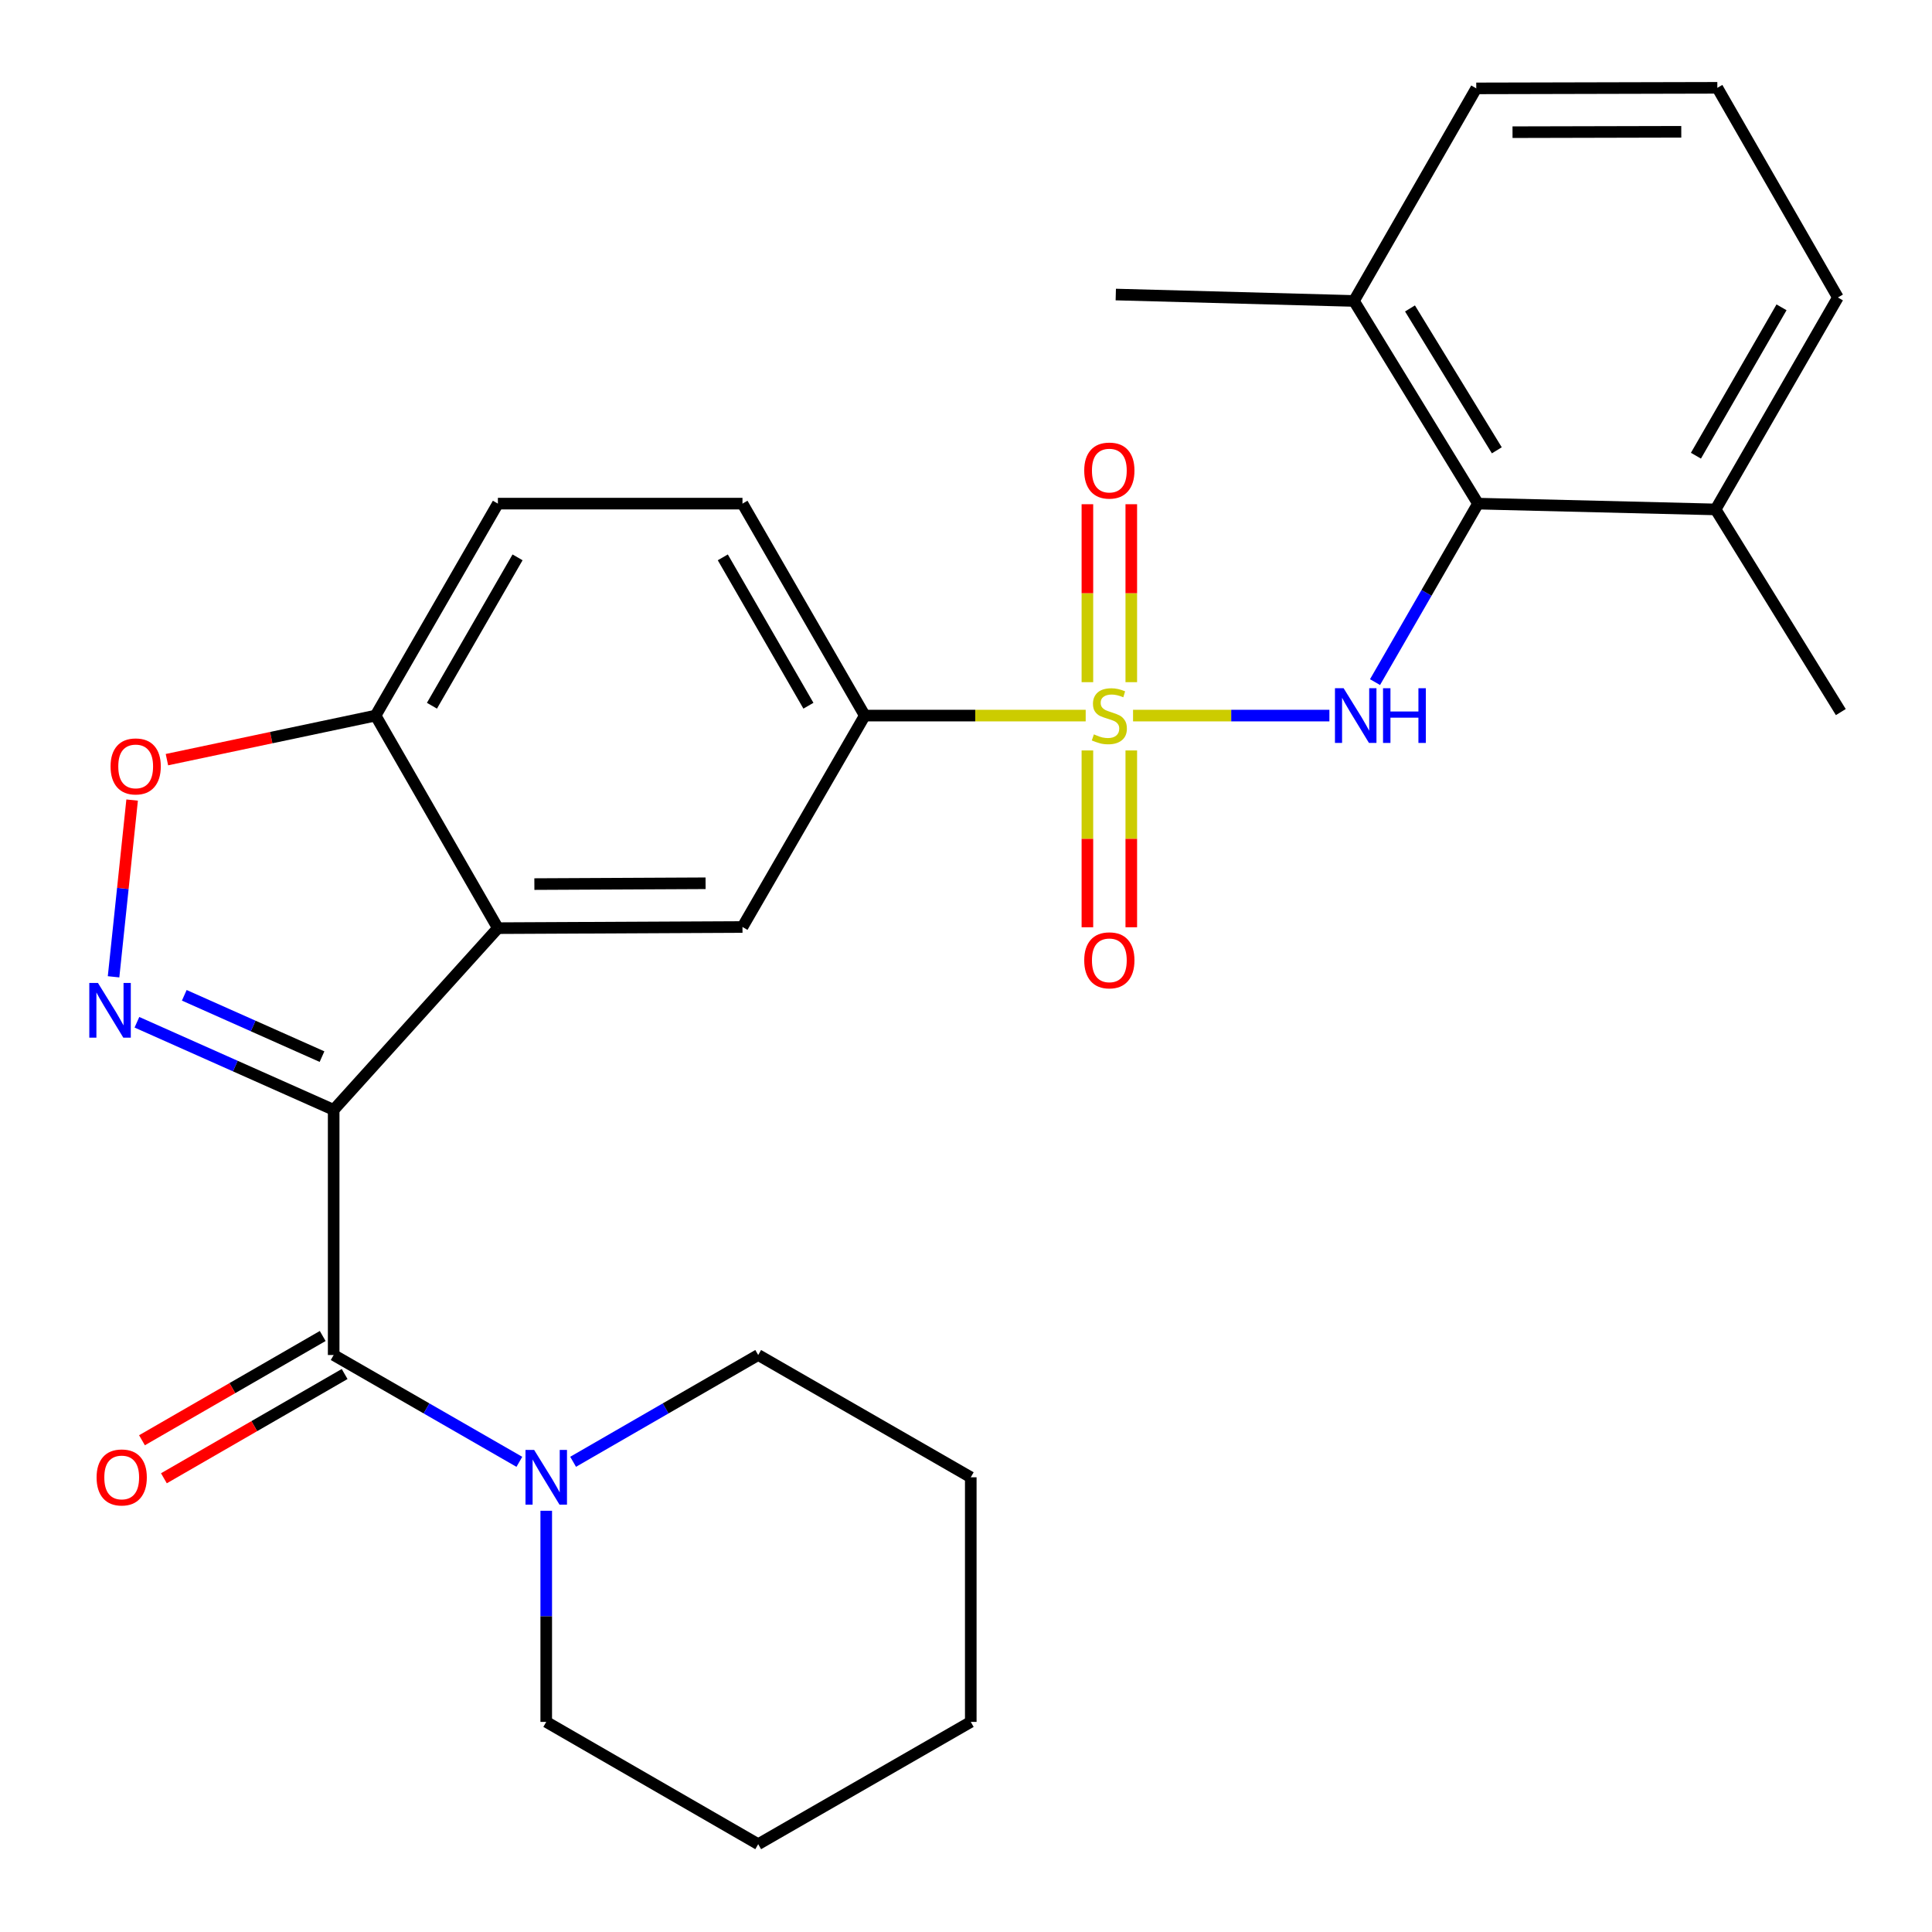 <?xml version='1.0' encoding='iso-8859-1'?>
<svg version='1.1' baseProfile='full'
              xmlns='http://www.w3.org/2000/svg'
                      xmlns:rdkit='http://www.rdkit.org/xml'
                      xmlns:xlink='http://www.w3.org/1999/xlink'
                  xml:space='preserve'
width='1000px' height='1000px' viewBox='0 0 1000 1000'>
<!-- END OF HEADER -->
<rect style='opacity:1.0;fill:#FFFFFF;stroke:none' width='1000' height='1000' x='0' y='0'> </rect>
<path class='bond-1' d='M 172.706,574.462 L 121.788,551.793' style='fill:none;fill-rule:evenodd;stroke:#000000;stroke-width:6px;stroke-linecap:butt;stroke-linejoin:miter;stroke-opacity:1' />
<path class='bond-1' d='M 121.788,551.793 L 70.87,529.123' style='fill:none;fill-rule:evenodd;stroke:#0000FF;stroke-width:6px;stroke-linecap:butt;stroke-linejoin:miter;stroke-opacity:1' />
<path class='bond-1' d='M 166.67,546.908 L 131.027,531.039' style='fill:none;fill-rule:evenodd;stroke:#000000;stroke-width:6px;stroke-linecap:butt;stroke-linejoin:miter;stroke-opacity:1' />
<path class='bond-1' d='M 131.027,531.039 L 95.385,515.171' style='fill:none;fill-rule:evenodd;stroke:#0000FF;stroke-width:6px;stroke-linecap:butt;stroke-linejoin:miter;stroke-opacity:1' />
<path class='bond-2' d='M 172.706,574.462 L 257.706,480.413' style='fill:none;fill-rule:evenodd;stroke:#000000;stroke-width:6px;stroke-linecap:butt;stroke-linejoin:miter;stroke-opacity:1' />
<path class='bond-3' d='M 172.706,574.462 L 172.706,701.35' style='fill:none;fill-rule:evenodd;stroke:#000000;stroke-width:6px;stroke-linecap:butt;stroke-linejoin:miter;stroke-opacity:1' />
<path class='bond-0' d='M 561.95,370.386 L 504.78,370.386' style='fill:none;fill-rule:evenodd;stroke:#CCCC00;stroke-width:6px;stroke-linecap:butt;stroke-linejoin:miter;stroke-opacity:1' />
<path class='bond-0' d='M 504.78,370.386 L 447.609,370.386' style='fill:none;fill-rule:evenodd;stroke:#000000;stroke-width:6px;stroke-linecap:butt;stroke-linejoin:miter;stroke-opacity:1' />
<path class='bond-4' d='M 586.462,370.386 L 637.277,370.386' style='fill:none;fill-rule:evenodd;stroke:#CCCC00;stroke-width:6px;stroke-linecap:butt;stroke-linejoin:miter;stroke-opacity:1' />
<path class='bond-4' d='M 637.277,370.386 L 688.092,370.386' style='fill:none;fill-rule:evenodd;stroke:#0000FF;stroke-width:6px;stroke-linecap:butt;stroke-linejoin:miter;stroke-opacity:1' />
<path class='bond-11' d='M 585.553,353.093 L 585.553,307.039' style='fill:none;fill-rule:evenodd;stroke:#CCCC00;stroke-width:6px;stroke-linecap:butt;stroke-linejoin:miter;stroke-opacity:1' />
<path class='bond-11' d='M 585.553,307.039 L 585.553,260.985' style='fill:none;fill-rule:evenodd;stroke:#FF0000;stroke-width:6px;stroke-linecap:butt;stroke-linejoin:miter;stroke-opacity:1' />
<path class='bond-11' d='M 562.836,353.093 L 562.836,307.039' style='fill:none;fill-rule:evenodd;stroke:#CCCC00;stroke-width:6px;stroke-linecap:butt;stroke-linejoin:miter;stroke-opacity:1' />
<path class='bond-11' d='M 562.836,307.039 L 562.836,260.985' style='fill:none;fill-rule:evenodd;stroke:#FF0000;stroke-width:6px;stroke-linecap:butt;stroke-linejoin:miter;stroke-opacity:1' />
<path class='bond-12' d='M 562.836,388.431 L 562.836,434.19' style='fill:none;fill-rule:evenodd;stroke:#CCCC00;stroke-width:6px;stroke-linecap:butt;stroke-linejoin:miter;stroke-opacity:1' />
<path class='bond-12' d='M 562.836,434.19 L 562.836,479.95' style='fill:none;fill-rule:evenodd;stroke:#FF0000;stroke-width:6px;stroke-linecap:butt;stroke-linejoin:miter;stroke-opacity:1' />
<path class='bond-12' d='M 585.553,388.431 L 585.553,434.19' style='fill:none;fill-rule:evenodd;stroke:#CCCC00;stroke-width:6px;stroke-linecap:butt;stroke-linejoin:miter;stroke-opacity:1' />
<path class='bond-12' d='M 585.553,434.19 L 585.553,479.95' style='fill:none;fill-rule:evenodd;stroke:#FF0000;stroke-width:6px;stroke-linecap:butt;stroke-linejoin:miter;stroke-opacity:1' />
<path class='bond-6' d='M 58.782,505.596 L 63.586,459.854' style='fill:none;fill-rule:evenodd;stroke:#0000FF;stroke-width:6px;stroke-linecap:butt;stroke-linejoin:miter;stroke-opacity:1' />
<path class='bond-6' d='M 63.586,459.854 L 68.389,414.111' style='fill:none;fill-rule:evenodd;stroke:#FF0000;stroke-width:6px;stroke-linecap:butt;stroke-linejoin:miter;stroke-opacity:1' />
<path class='bond-7' d='M 257.706,480.413 L 384.304,479.807' style='fill:none;fill-rule:evenodd;stroke:#000000;stroke-width:6px;stroke-linecap:butt;stroke-linejoin:miter;stroke-opacity:1' />
<path class='bond-7' d='M 276.587,457.605 L 365.206,457.181' style='fill:none;fill-rule:evenodd;stroke:#000000;stroke-width:6px;stroke-linecap:butt;stroke-linejoin:miter;stroke-opacity:1' />
<path class='bond-10' d='M 257.706,480.413 L 194.401,370.386' style='fill:none;fill-rule:evenodd;stroke:#000000;stroke-width:6px;stroke-linecap:butt;stroke-linejoin:miter;stroke-opacity:1' />
<path class='bond-9' d='M 172.706,701.35 L 220.763,728.994' style='fill:none;fill-rule:evenodd;stroke:#000000;stroke-width:6px;stroke-linecap:butt;stroke-linejoin:miter;stroke-opacity:1' />
<path class='bond-9' d='M 220.763,728.994 L 268.82,756.639' style='fill:none;fill-rule:evenodd;stroke:#0000FF;stroke-width:6px;stroke-linecap:butt;stroke-linejoin:miter;stroke-opacity:1' />
<path class='bond-13' d='M 167.03,691.511 L 120.258,718.494' style='fill:none;fill-rule:evenodd;stroke:#000000;stroke-width:6px;stroke-linecap:butt;stroke-linejoin:miter;stroke-opacity:1' />
<path class='bond-13' d='M 120.258,718.494 L 73.485,745.477' style='fill:none;fill-rule:evenodd;stroke:#FF0000;stroke-width:6px;stroke-linecap:butt;stroke-linejoin:miter;stroke-opacity:1' />
<path class='bond-13' d='M 178.382,711.189 L 131.61,738.172' style='fill:none;fill-rule:evenodd;stroke:#000000;stroke-width:6px;stroke-linecap:butt;stroke-linejoin:miter;stroke-opacity:1' />
<path class='bond-13' d='M 131.61,738.172 L 84.837,765.155' style='fill:none;fill-rule:evenodd;stroke:#FF0000;stroke-width:6px;stroke-linecap:butt;stroke-linejoin:miter;stroke-opacity:1' />
<path class='bond-8' d='M 711.709,353.059 L 738.358,306.867' style='fill:none;fill-rule:evenodd;stroke:#0000FF;stroke-width:6px;stroke-linecap:butt;stroke-linejoin:miter;stroke-opacity:1' />
<path class='bond-8' d='M 738.358,306.867 L 765.006,260.675' style='fill:none;fill-rule:evenodd;stroke:#000000;stroke-width:6px;stroke-linecap:butt;stroke-linejoin:miter;stroke-opacity:1' />
<path class='bond-5' d='M 447.609,370.386 L 384.304,479.807' style='fill:none;fill-rule:evenodd;stroke:#000000;stroke-width:6px;stroke-linecap:butt;stroke-linejoin:miter;stroke-opacity:1' />
<path class='bond-29' d='M 447.609,370.386 L 384.304,260.675' style='fill:none;fill-rule:evenodd;stroke:#000000;stroke-width:6px;stroke-linecap:butt;stroke-linejoin:miter;stroke-opacity:1' />
<path class='bond-29' d='M 418.437,365.283 L 374.123,288.485' style='fill:none;fill-rule:evenodd;stroke:#000000;stroke-width:6px;stroke-linecap:butt;stroke-linejoin:miter;stroke-opacity:1' />
<path class='bond-28' d='M 86.399,393.196 L 140.4,381.791' style='fill:none;fill-rule:evenodd;stroke:#FF0000;stroke-width:6px;stroke-linecap:butt;stroke-linejoin:miter;stroke-opacity:1' />
<path class='bond-28' d='M 140.4,381.791 L 194.401,370.386' style='fill:none;fill-rule:evenodd;stroke:#000000;stroke-width:6px;stroke-linecap:butt;stroke-linejoin:miter;stroke-opacity:1' />
<path class='bond-14' d='M 765.006,260.675 L 700.805,155.772' style='fill:none;fill-rule:evenodd;stroke:#000000;stroke-width:6px;stroke-linecap:butt;stroke-linejoin:miter;stroke-opacity:1' />
<path class='bond-14' d='M 774.752,233.081 L 729.811,159.649' style='fill:none;fill-rule:evenodd;stroke:#000000;stroke-width:6px;stroke-linecap:butt;stroke-linejoin:miter;stroke-opacity:1' />
<path class='bond-15' d='M 765.006,260.675 L 887.994,263.678' style='fill:none;fill-rule:evenodd;stroke:#000000;stroke-width:6px;stroke-linecap:butt;stroke-linejoin:miter;stroke-opacity:1' />
<path class='bond-18' d='M 282.733,781.968 L 282.733,836.61' style='fill:none;fill-rule:evenodd;stroke:#0000FF;stroke-width:6px;stroke-linecap:butt;stroke-linejoin:miter;stroke-opacity:1' />
<path class='bond-18' d='M 282.733,836.61 L 282.733,891.253' style='fill:none;fill-rule:evenodd;stroke:#000000;stroke-width:6px;stroke-linecap:butt;stroke-linejoin:miter;stroke-opacity:1' />
<path class='bond-19' d='M 296.64,756.62 L 344.542,728.985' style='fill:none;fill-rule:evenodd;stroke:#0000FF;stroke-width:6px;stroke-linecap:butt;stroke-linejoin:miter;stroke-opacity:1' />
<path class='bond-19' d='M 344.542,728.985 L 392.444,701.35' style='fill:none;fill-rule:evenodd;stroke:#000000;stroke-width:6px;stroke-linecap:butt;stroke-linejoin:miter;stroke-opacity:1' />
<path class='bond-17' d='M 194.401,370.386 L 257.706,260.675' style='fill:none;fill-rule:evenodd;stroke:#000000;stroke-width:6px;stroke-linecap:butt;stroke-linejoin:miter;stroke-opacity:1' />
<path class='bond-17' d='M 223.573,365.283 L 267.887,288.485' style='fill:none;fill-rule:evenodd;stroke:#000000;stroke-width:6px;stroke-linecap:butt;stroke-linejoin:miter;stroke-opacity:1' />
<path class='bond-21' d='M 700.805,155.772 L 764.11,45.745' style='fill:none;fill-rule:evenodd;stroke:#000000;stroke-width:6px;stroke-linecap:butt;stroke-linejoin:miter;stroke-opacity:1' />
<path class='bond-23' d='M 700.805,155.772 L 577.526,152.452' style='fill:none;fill-rule:evenodd;stroke:#000000;stroke-width:6px;stroke-linecap:butt;stroke-linejoin:miter;stroke-opacity:1' />
<path class='bond-22' d='M 887.994,263.678 L 951.287,153.967' style='fill:none;fill-rule:evenodd;stroke:#000000;stroke-width:6px;stroke-linecap:butt;stroke-linejoin:miter;stroke-opacity:1' />
<path class='bond-22' d='M 877.811,235.87 L 922.116,159.072' style='fill:none;fill-rule:evenodd;stroke:#000000;stroke-width:6px;stroke-linecap:butt;stroke-linejoin:miter;stroke-opacity:1' />
<path class='bond-24' d='M 887.994,263.678 L 952.801,368.569' style='fill:none;fill-rule:evenodd;stroke:#000000;stroke-width:6px;stroke-linecap:butt;stroke-linejoin:miter;stroke-opacity:1' />
<path class='bond-16' d='M 384.304,260.675 L 257.706,260.675' style='fill:none;fill-rule:evenodd;stroke:#000000;stroke-width:6px;stroke-linecap:butt;stroke-linejoin:miter;stroke-opacity:1' />
<path class='bond-26' d='M 282.733,891.253 L 392.444,954.545' style='fill:none;fill-rule:evenodd;stroke:#000000;stroke-width:6px;stroke-linecap:butt;stroke-linejoin:miter;stroke-opacity:1' />
<path class='bond-25' d='M 392.444,701.35 L 502.471,764.642' style='fill:none;fill-rule:evenodd;stroke:#000000;stroke-width:6px;stroke-linecap:butt;stroke-linejoin:miter;stroke-opacity:1' />
<path class='bond-20' d='M 888.89,45.455 L 951.287,153.967' style='fill:none;fill-rule:evenodd;stroke:#000000;stroke-width:6px;stroke-linecap:butt;stroke-linejoin:miter;stroke-opacity:1' />
<path class='bond-31' d='M 888.89,45.455 L 764.11,45.745' style='fill:none;fill-rule:evenodd;stroke:#000000;stroke-width:6px;stroke-linecap:butt;stroke-linejoin:miter;stroke-opacity:1' />
<path class='bond-31' d='M 870.226,68.215 L 782.88,68.418' style='fill:none;fill-rule:evenodd;stroke:#000000;stroke-width:6px;stroke-linecap:butt;stroke-linejoin:miter;stroke-opacity:1' />
<path class='bond-27' d='M 502.471,764.642 L 502.471,891.253' style='fill:none;fill-rule:evenodd;stroke:#000000;stroke-width:6px;stroke-linecap:butt;stroke-linejoin:miter;stroke-opacity:1' />
<path class='bond-30' d='M 392.444,954.545 L 502.471,891.253' style='fill:none;fill-rule:evenodd;stroke:#000000;stroke-width:6px;stroke-linecap:butt;stroke-linejoin:miter;stroke-opacity:1' />
<path  class='atom-1' d='M 566.194 380.106
Q 566.514 380.226, 567.834 380.786
Q 569.154 381.346, 570.594 381.706
Q 572.074 382.026, 573.514 382.026
Q 576.194 382.026, 577.754 380.746
Q 579.314 379.426, 579.314 377.146
Q 579.314 375.586, 578.514 374.626
Q 577.754 373.666, 576.554 373.146
Q 575.354 372.626, 573.354 372.026
Q 570.834 371.266, 569.314 370.546
Q 567.834 369.826, 566.754 368.306
Q 565.714 366.786, 565.714 364.226
Q 565.714 360.666, 568.114 358.466
Q 570.554 356.266, 575.354 356.266
Q 578.634 356.266, 582.354 357.826
L 581.434 360.906
Q 578.034 359.506, 575.474 359.506
Q 572.714 359.506, 571.194 360.666
Q 569.674 361.786, 569.714 363.746
Q 569.714 365.266, 570.474 366.186
Q 571.274 367.106, 572.394 367.626
Q 573.554 368.146, 575.474 368.746
Q 578.034 369.546, 579.554 370.346
Q 581.074 371.146, 582.154 372.786
Q 583.274 374.386, 583.274 377.146
Q 583.274 381.066, 580.634 383.186
Q 578.034 385.266, 573.674 385.266
Q 571.154 385.266, 569.234 384.706
Q 567.354 384.186, 565.114 383.266
L 566.194 380.106
' fill='#CCCC00'/>
<path  class='atom-2' d='M 50.702 508.772
L 59.982 523.772
Q 60.902 525.252, 62.382 527.932
Q 63.862 530.612, 63.942 530.772
L 63.942 508.772
L 67.702 508.772
L 67.702 537.092
L 63.822 537.092
L 53.862 520.692
Q 52.702 518.772, 51.462 516.572
Q 50.262 514.372, 49.902 513.692
L 49.902 537.092
L 46.222 537.092
L 46.222 508.772
L 50.702 508.772
' fill='#0000FF'/>
<path  class='atom-5' d='M 695.454 356.226
L 704.734 371.226
Q 705.654 372.706, 707.134 375.386
Q 708.614 378.066, 708.694 378.226
L 708.694 356.226
L 712.454 356.226
L 712.454 384.546
L 708.574 384.546
L 698.614 368.146
Q 697.454 366.226, 696.214 364.026
Q 695.014 361.826, 694.654 361.146
L 694.654 384.546
L 690.974 384.546
L 690.974 356.226
L 695.454 356.226
' fill='#0000FF'/>
<path  class='atom-5' d='M 715.854 356.226
L 719.694 356.226
L 719.694 368.266
L 734.174 368.266
L 734.174 356.226
L 738.014 356.226
L 738.014 384.546
L 734.174 384.546
L 734.174 371.466
L 719.694 371.466
L 719.694 384.546
L 715.854 384.546
L 715.854 356.226
' fill='#0000FF'/>
<path  class='atom-7' d='M 57.227 396.692
Q 57.227 389.892, 60.587 386.092
Q 63.947 382.292, 70.227 382.292
Q 76.507 382.292, 79.867 386.092
Q 83.227 389.892, 83.227 396.692
Q 83.227 403.572, 79.826 407.492
Q 76.427 411.372, 70.227 411.372
Q 63.986 411.372, 60.587 407.492
Q 57.227 403.612, 57.227 396.692
M 70.227 408.172
Q 74.546 408.172, 76.867 405.292
Q 79.227 402.372, 79.227 396.692
Q 79.227 391.132, 76.867 388.332
Q 74.546 385.492, 70.227 385.492
Q 65.906 385.492, 63.547 388.292
Q 61.227 391.092, 61.227 396.692
Q 61.227 402.412, 63.547 405.292
Q 65.906 408.172, 70.227 408.172
' fill='#FF0000'/>
<path  class='atom-10' d='M 276.473 750.482
L 285.753 765.482
Q 286.673 766.962, 288.153 769.642
Q 289.633 772.322, 289.713 772.482
L 289.713 750.482
L 293.473 750.482
L 293.473 778.802
L 289.593 778.802
L 279.633 762.402
Q 278.473 760.482, 277.233 758.282
Q 276.033 756.082, 275.673 755.402
L 275.673 778.802
L 271.993 778.802
L 271.993 750.482
L 276.473 750.482
' fill='#0000FF'/>
<path  class='atom-12' d='M 561.194 243.565
Q 561.194 236.765, 564.554 232.965
Q 567.914 229.165, 574.194 229.165
Q 580.474 229.165, 583.834 232.965
Q 587.194 236.765, 587.194 243.565
Q 587.194 250.445, 583.794 254.365
Q 580.394 258.245, 574.194 258.245
Q 567.954 258.245, 564.554 254.365
Q 561.194 250.485, 561.194 243.565
M 574.194 255.045
Q 578.514 255.045, 580.834 252.165
Q 583.194 249.245, 583.194 243.565
Q 583.194 238.005, 580.834 235.205
Q 578.514 232.365, 574.194 232.365
Q 569.874 232.365, 567.514 235.165
Q 565.194 237.965, 565.194 243.565
Q 565.194 249.285, 567.514 252.165
Q 569.874 255.045, 574.194 255.045
' fill='#FF0000'/>
<path  class='atom-13' d='M 561.194 497.064
Q 561.194 490.264, 564.554 486.464
Q 567.914 482.664, 574.194 482.664
Q 580.474 482.664, 583.834 486.464
Q 587.194 490.264, 587.194 497.064
Q 587.194 503.944, 583.794 507.864
Q 580.394 511.744, 574.194 511.744
Q 567.954 511.744, 564.554 507.864
Q 561.194 503.984, 561.194 497.064
M 574.194 508.544
Q 578.514 508.544, 580.834 505.664
Q 583.194 502.744, 583.194 497.064
Q 583.194 491.504, 580.834 488.704
Q 578.514 485.864, 574.194 485.864
Q 569.874 485.864, 567.514 488.664
Q 565.194 491.464, 565.194 497.064
Q 565.194 502.784, 567.514 505.664
Q 569.874 508.544, 574.194 508.544
' fill='#FF0000'/>
<path  class='atom-14' d='M 49.995 764.722
Q 49.995 757.922, 53.355 754.122
Q 56.715 750.322, 62.995 750.322
Q 69.275 750.322, 72.635 754.122
Q 75.995 757.922, 75.995 764.722
Q 75.995 771.602, 72.595 775.522
Q 69.195 779.402, 62.995 779.402
Q 56.755 779.402, 53.355 775.522
Q 49.995 771.642, 49.995 764.722
M 62.995 776.202
Q 67.315 776.202, 69.635 773.322
Q 71.995 770.402, 71.995 764.722
Q 71.995 759.162, 69.635 756.362
Q 67.315 753.522, 62.995 753.522
Q 58.675 753.522, 56.315 756.322
Q 53.995 759.122, 53.995 764.722
Q 53.995 770.442, 56.315 773.322
Q 58.675 776.202, 62.995 776.202
' fill='#FF0000'/>
</svg>
